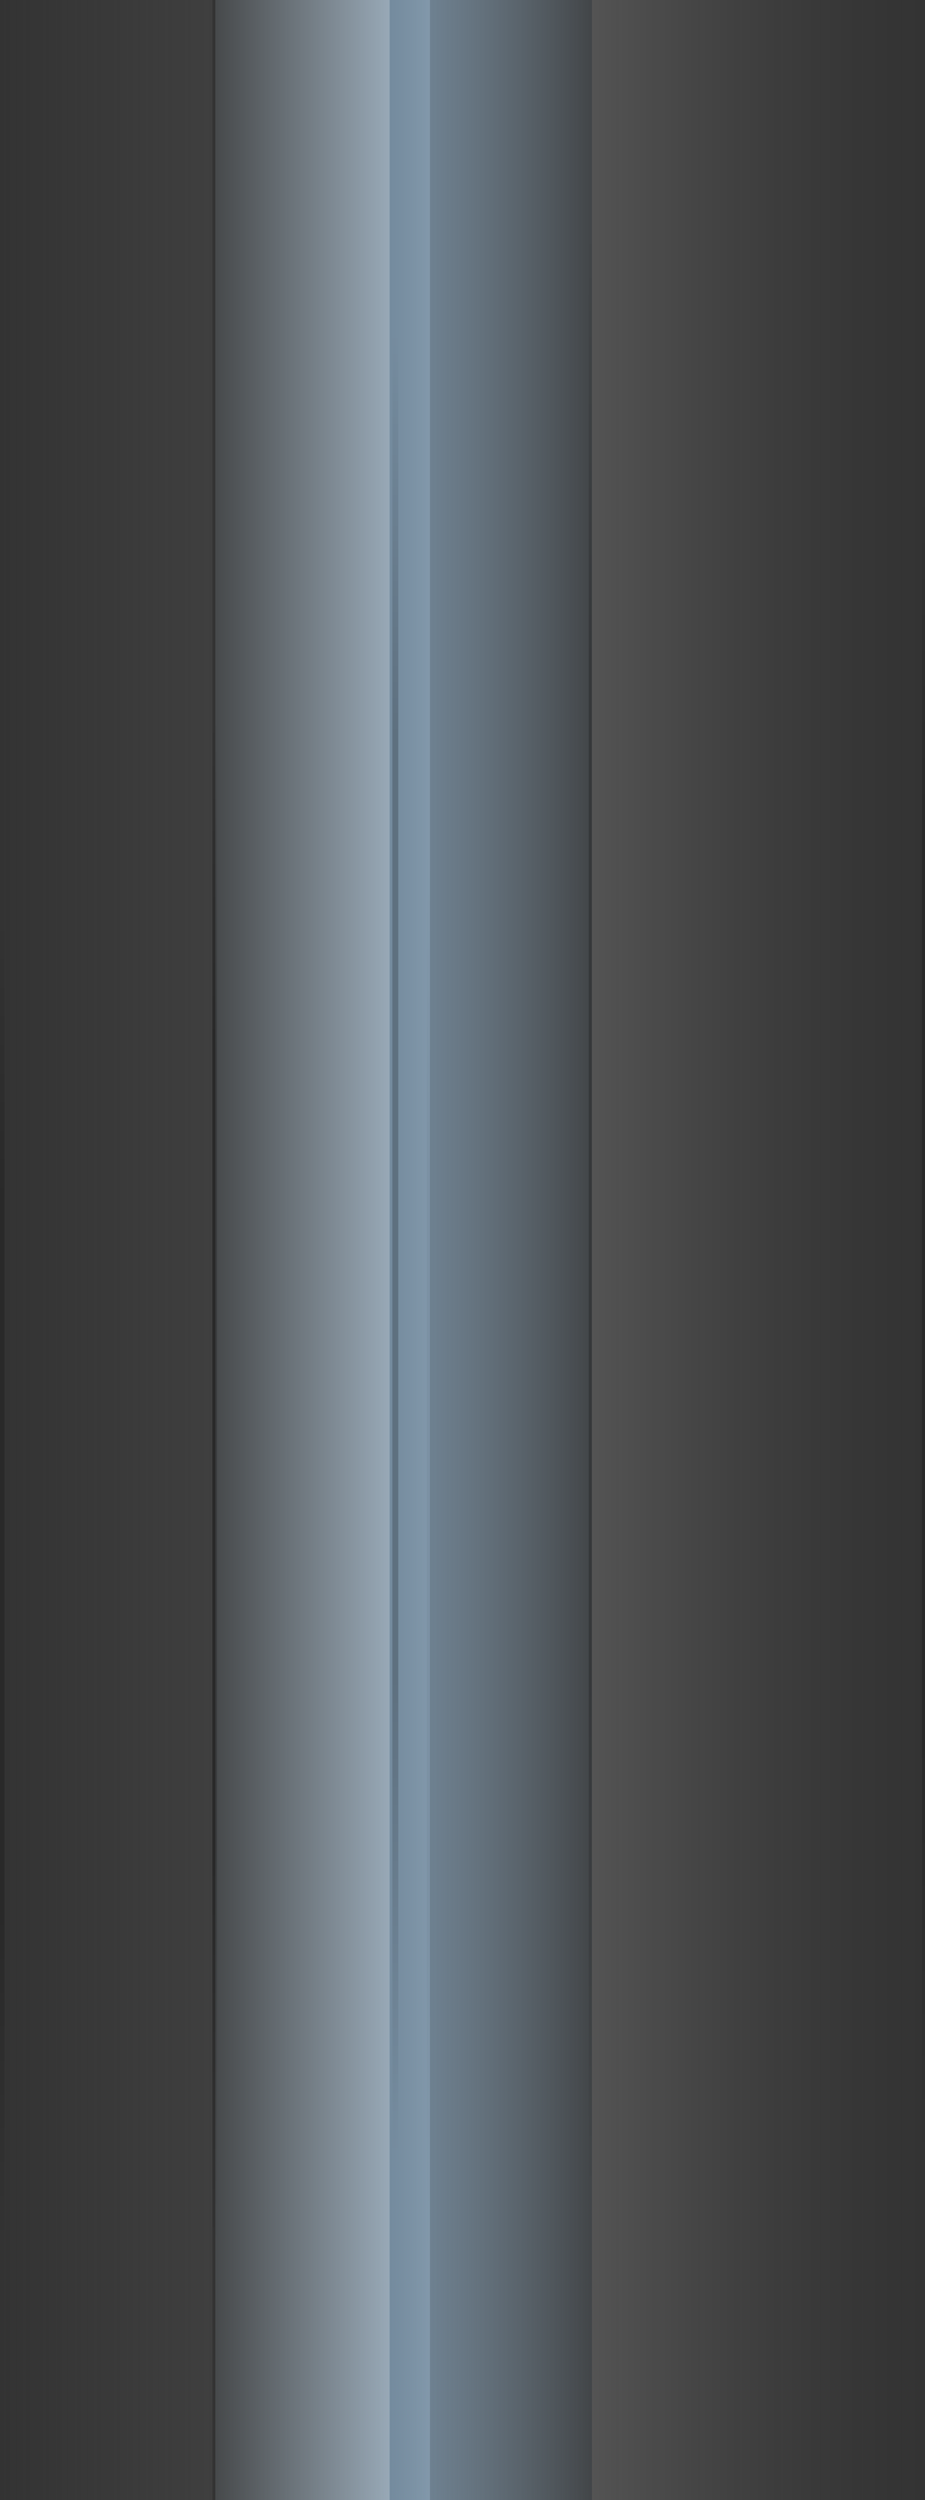 <svg width="311" height="840" viewBox="0 0 311 840" fill="none" xmlns="http://www.w3.org/2000/svg">
<rect x="0" y="0" width="311" height="840" fill="#333333" stroke="none"/>
<rect opacity="0.4" y="307.908" width="1.559" height="447.065" fill="url(#paint0_linear_462_14)" fill-opacity="0.5"/>
<rect width="72.153" height="840" transform="matrix(-1 0 0 1 144.558 0)" fill="url(#paint1_linear_462_14)"/>
<rect width="71.15" height="840" transform="matrix(-1 0 0 1 71.403 0)" fill="url(#paint2_linear_462_14)"/>
<rect opacity="0.4" x="71.403" y="240.68" width="1.559" height="514.293" fill="url(#paint3_linear_462_14)" fill-opacity="0.5"/>
<rect opacity="0.4" x="143.44" y="287.74" width="1.559" height="467.233" fill="url(#paint4_linear_462_14)" fill-opacity="0.5"/>
<rect x="131" width="68.031" height="840" fill="url(#paint5_linear_462_14)"/>
<rect opacity="0.4" x="131.918" y="112.346" width="2" height="610.988" fill="url(#paint6_linear_462_14)" fill-opacity="0.5"/>
<rect width="111.051" height="840" transform="matrix(-1 0 0 1 310.082 0)" fill="url(#paint7_linear_462_14)"/>
<rect opacity="0.4" x="197.948" y="77.778" width="1" height="658.518" fill="url(#paint8_linear_462_14)" fill-opacity="0.5"/>
<rect opacity="0.4" x="310" y="164.198" width="1" height="562.593" fill="url(#paint9_linear_462_14)" fill-opacity="0.5"/>
<defs>
<linearGradient id="paint0_linear_462_14" x1="0.78" y1="307.908" x2="0.78" y2="754.973" gradientUnits="userSpaceOnUse">
<stop stop-opacity="0"/>
<stop offset="0.219"/>
<stop offset="0.74"/>
<stop offset="1" stop-opacity="0"/>
</linearGradient>
<linearGradient id="paint1_linear_462_14" x1="0" y1="401.944" x2="72.153" y2="401.944" gradientUnits="userSpaceOnUse">
<stop stop-color="#AABFD1"/>
<stop offset="1" stop-color="#AEBECA" stop-opacity="0.16"/>
</linearGradient>
<linearGradient id="paint2_linear_462_14" x1="-102.683" y1="401.944" x2="71.15" y2="401.944" gradientUnits="userSpaceOnUse">
<stop stop-color="#505050"/>
<stop offset="1" stop-color="#505050" stop-opacity="0"/>
</linearGradient>
<linearGradient id="paint3_linear_462_14" x1="72.183" y1="240.68" x2="72.183" y2="754.973" gradientUnits="userSpaceOnUse">
<stop stop-opacity="0"/>
<stop offset="0.219"/>
<stop offset="0.74"/>
<stop offset="1" stop-opacity="0"/>
</linearGradient>
<linearGradient id="paint4_linear_462_14" x1="144.22" y1="287.74" x2="144.22" y2="754.973" gradientUnits="userSpaceOnUse">
<stop stop-opacity="0"/>
<stop offset="0.219"/>
<stop offset="0.74"/>
<stop offset="1" stop-opacity="0"/>
</linearGradient>
<linearGradient id="paint5_linear_462_14" x1="131" y1="401.944" x2="199.031" y2="401.944" gradientUnits="userSpaceOnUse">
<stop stop-color="#748B9E"/>
<stop offset="1" stop-color="#91A6B7" stop-opacity="0.16"/>
</linearGradient>
<linearGradient id="paint6_linear_462_14" x1="132.918" y1="112.346" x2="132.918" y2="723.333" gradientUnits="userSpaceOnUse">
<stop stop-opacity="0"/>
<stop offset="0.219"/>
<stop offset="0.74"/>
<stop offset="1" stop-opacity="0"/>
</linearGradient>
<linearGradient id="paint7_linear_462_14" x1="0" y1="401.944" x2="111.051" y2="401.944" gradientUnits="userSpaceOnUse">
<stop stop-color="#878787" stop-opacity="0"/>
<stop offset="1" stop-color="white" stop-opacity="0.16"/>
</linearGradient>
<linearGradient id="paint8_linear_462_14" x1="198.448" y1="77.778" x2="198.448" y2="736.296" gradientUnits="userSpaceOnUse">
<stop stop-opacity="0"/>
<stop offset="0.219"/>
<stop offset="0.74"/>
<stop offset="1" stop-opacity="0"/>
</linearGradient>
<linearGradient id="paint9_linear_462_14" x1="310.5" y1="164.198" x2="310.5" y2="726.79" gradientUnits="userSpaceOnUse">
<stop stop-opacity="0"/>
<stop offset="0.219"/>
<stop offset="0.74"/>
<stop offset="1" stop-opacity="0"/>
</linearGradient>
</defs>
</svg>
